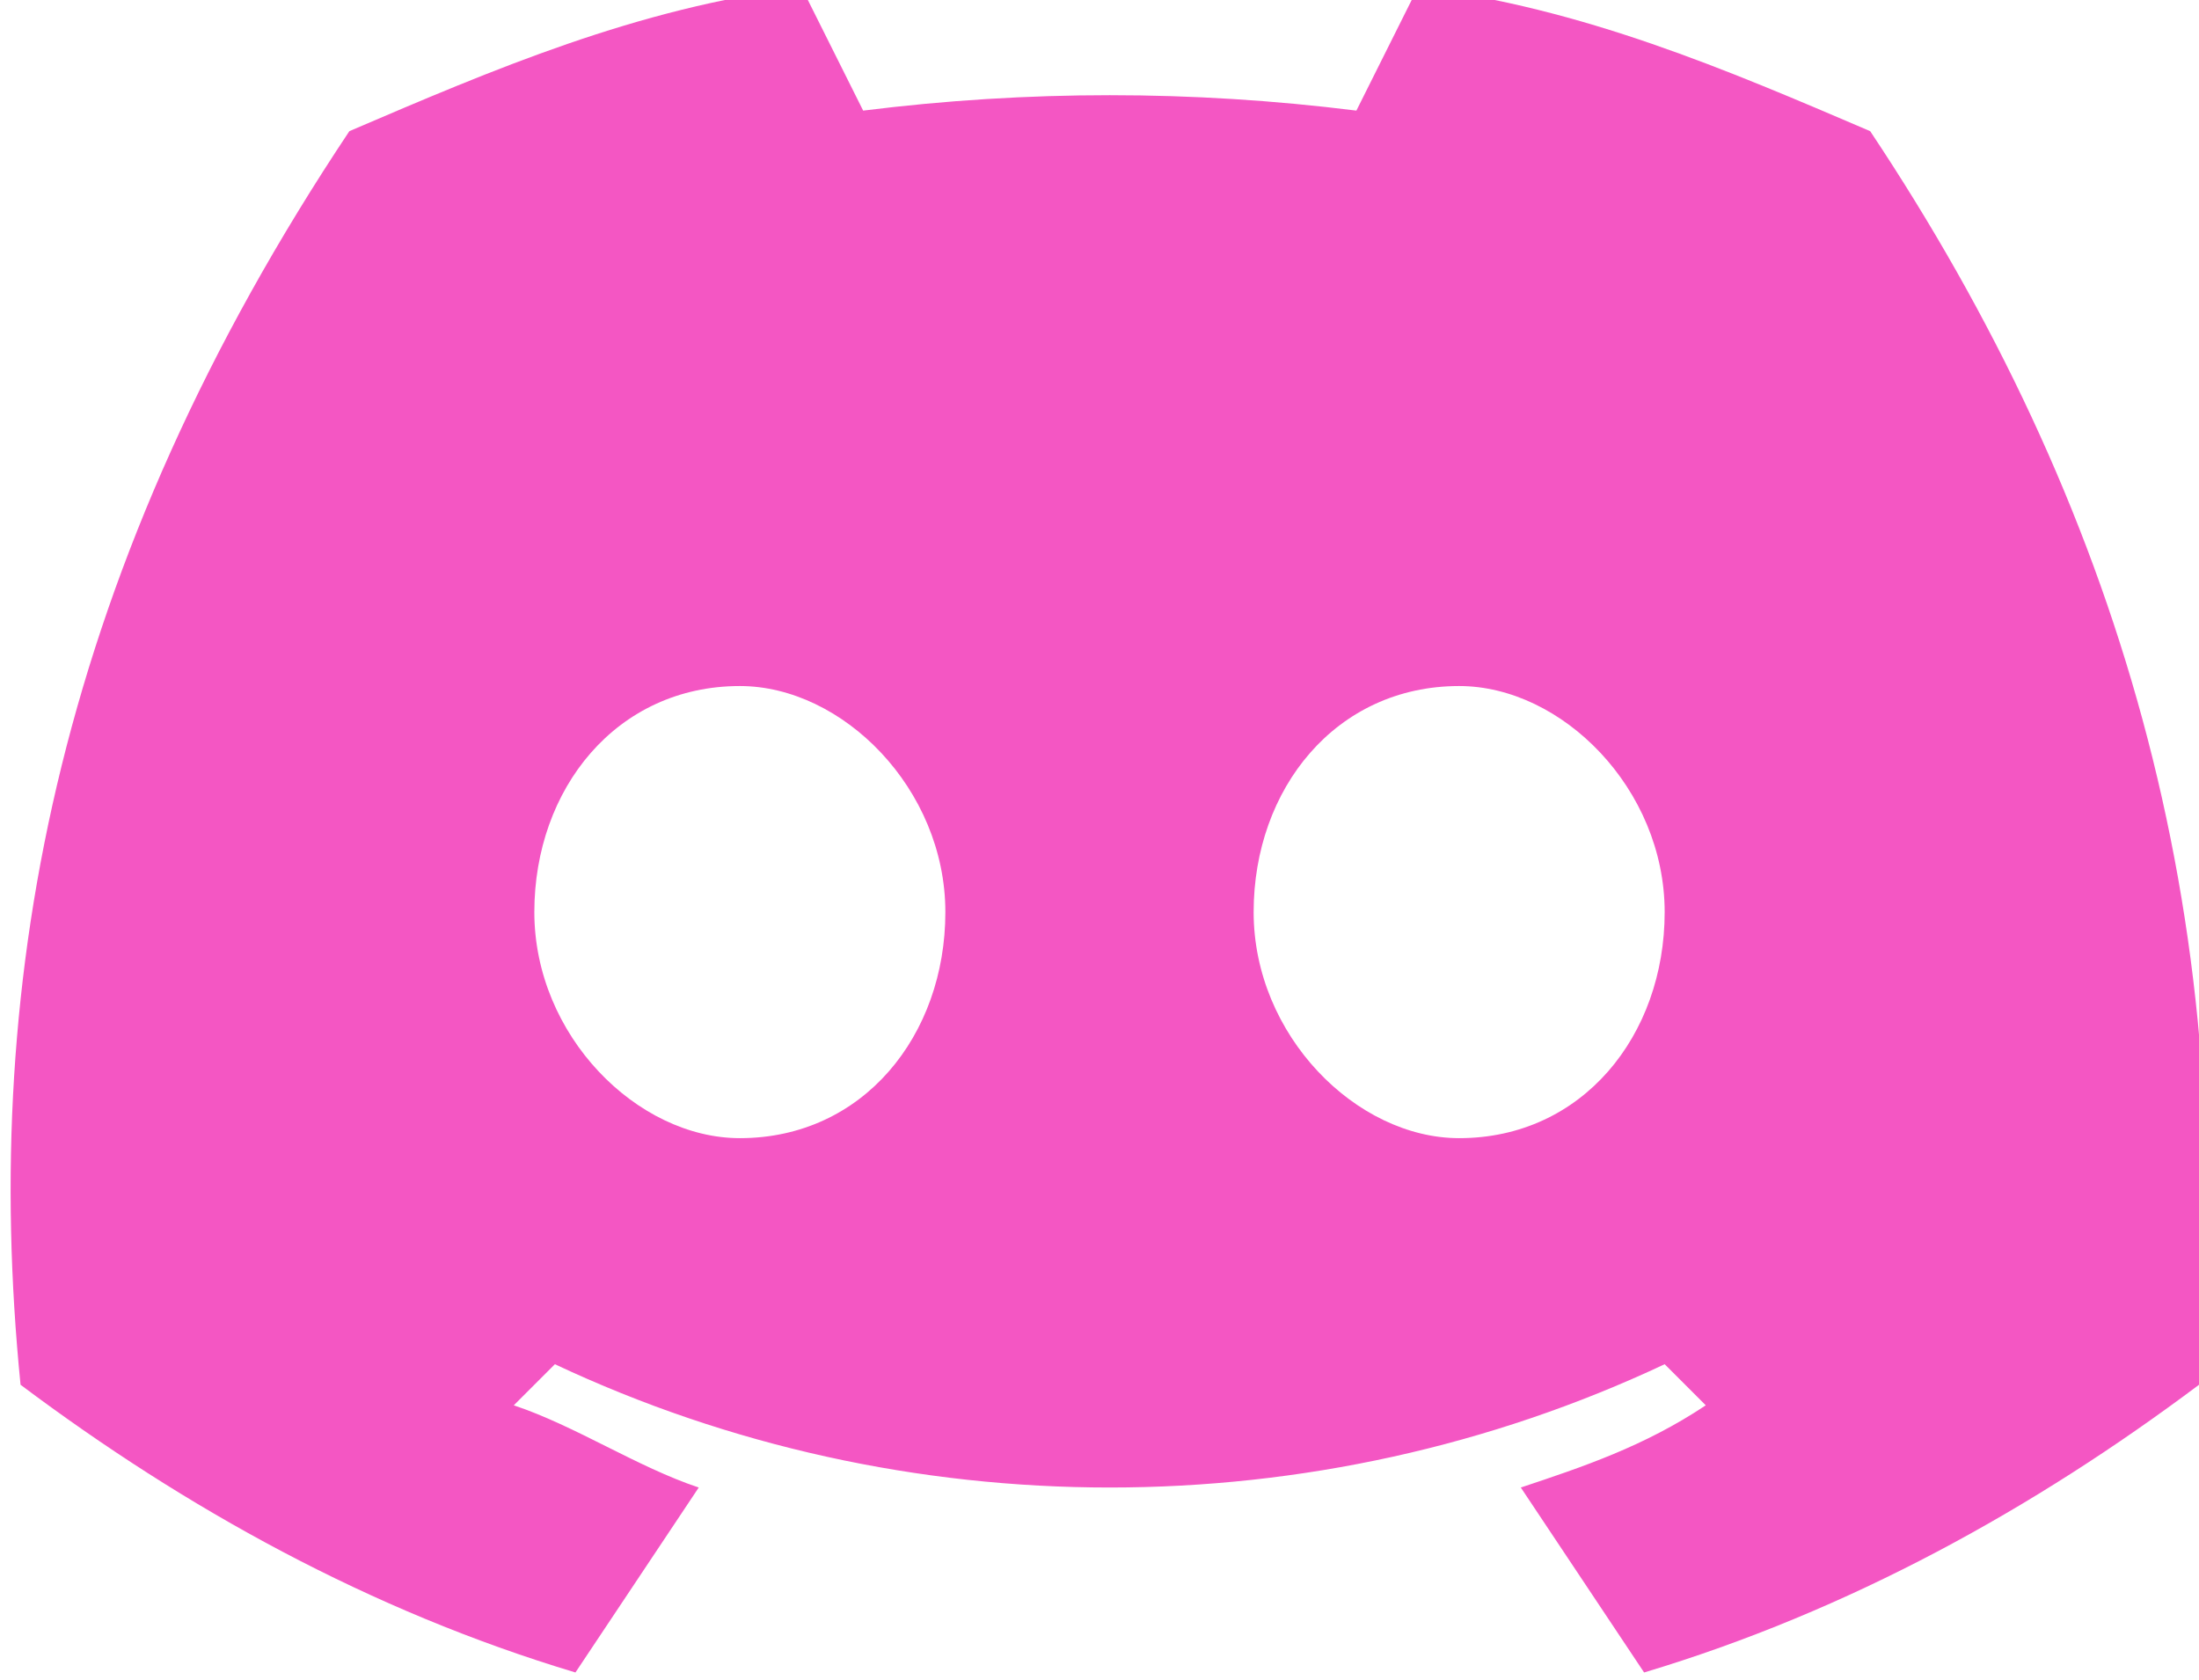 <?xml version="1.0" encoding="UTF-8"?>
<!DOCTYPE svg PUBLIC "-//W3C//DTD SVG 1.1//EN" "http://www.w3.org/Graphics/SVG/1.1/DTD/svg11.dtd">
<!-- Creator: CorelDRAW 2020 (64-Bit) -->
<svg xmlns="http://www.w3.org/2000/svg" xml:space="preserve" width="106px" height="81px" version="1.1" style="shape-rendering:geometricPrecision; text-rendering:geometricPrecision; image-rendering:optimizeQuality; fill-rule:evenodd; clip-rule:evenodd"
viewBox="0 0 107 81"
 xmlns:xlink="http://www.w3.org/1999/xlink"
 xmlns:xodm="http://www.corel.com/coreldraw/odm/2003">
 <defs>
  <style type="text/css">
   <![CDATA[
    .fil0 {fill:#F456C3;fill-rule:nonzero}
   ]]>
  </style>
 </defs>
 <g id="Layer_x0020_1">
  <path class="fil0" d="M71 55c-5,0 -10,-5 -10,-11 0,-6 4,-11 10,-11 5,0 10,5 10,11 0,6 -4,11 -10,11zm-35 0c-5,0 -10,-5 -10,-11 0,-6 4,-11 10,-11 5,0 10,5 10,11 0,6 -4,11 -10,11zm55 -49c-7,-3 -14,-6 -22,-7 -1,2 -2,4 -3,6 -8,-1 -16,-1 -24,0 -1,-2 -2,-4 -3,-6 -8,1 -15,4 -22,7 -14,21 -18,41 -16,61 8,6 17,11 27,14 2,-3 4,-6 6,-9 -3,-1 -6,-3 -9,-4 1,-1 1,-1 2,-2 17,8 37,8 54,0 1,1 1,1 2,2 -3,2 -6,3 -9,4 2,3 4,6 6,9 10,-3 19,-8 27,-14 2,-23 -4,-43 -16,-61z"/>
 </g>
</svg>
